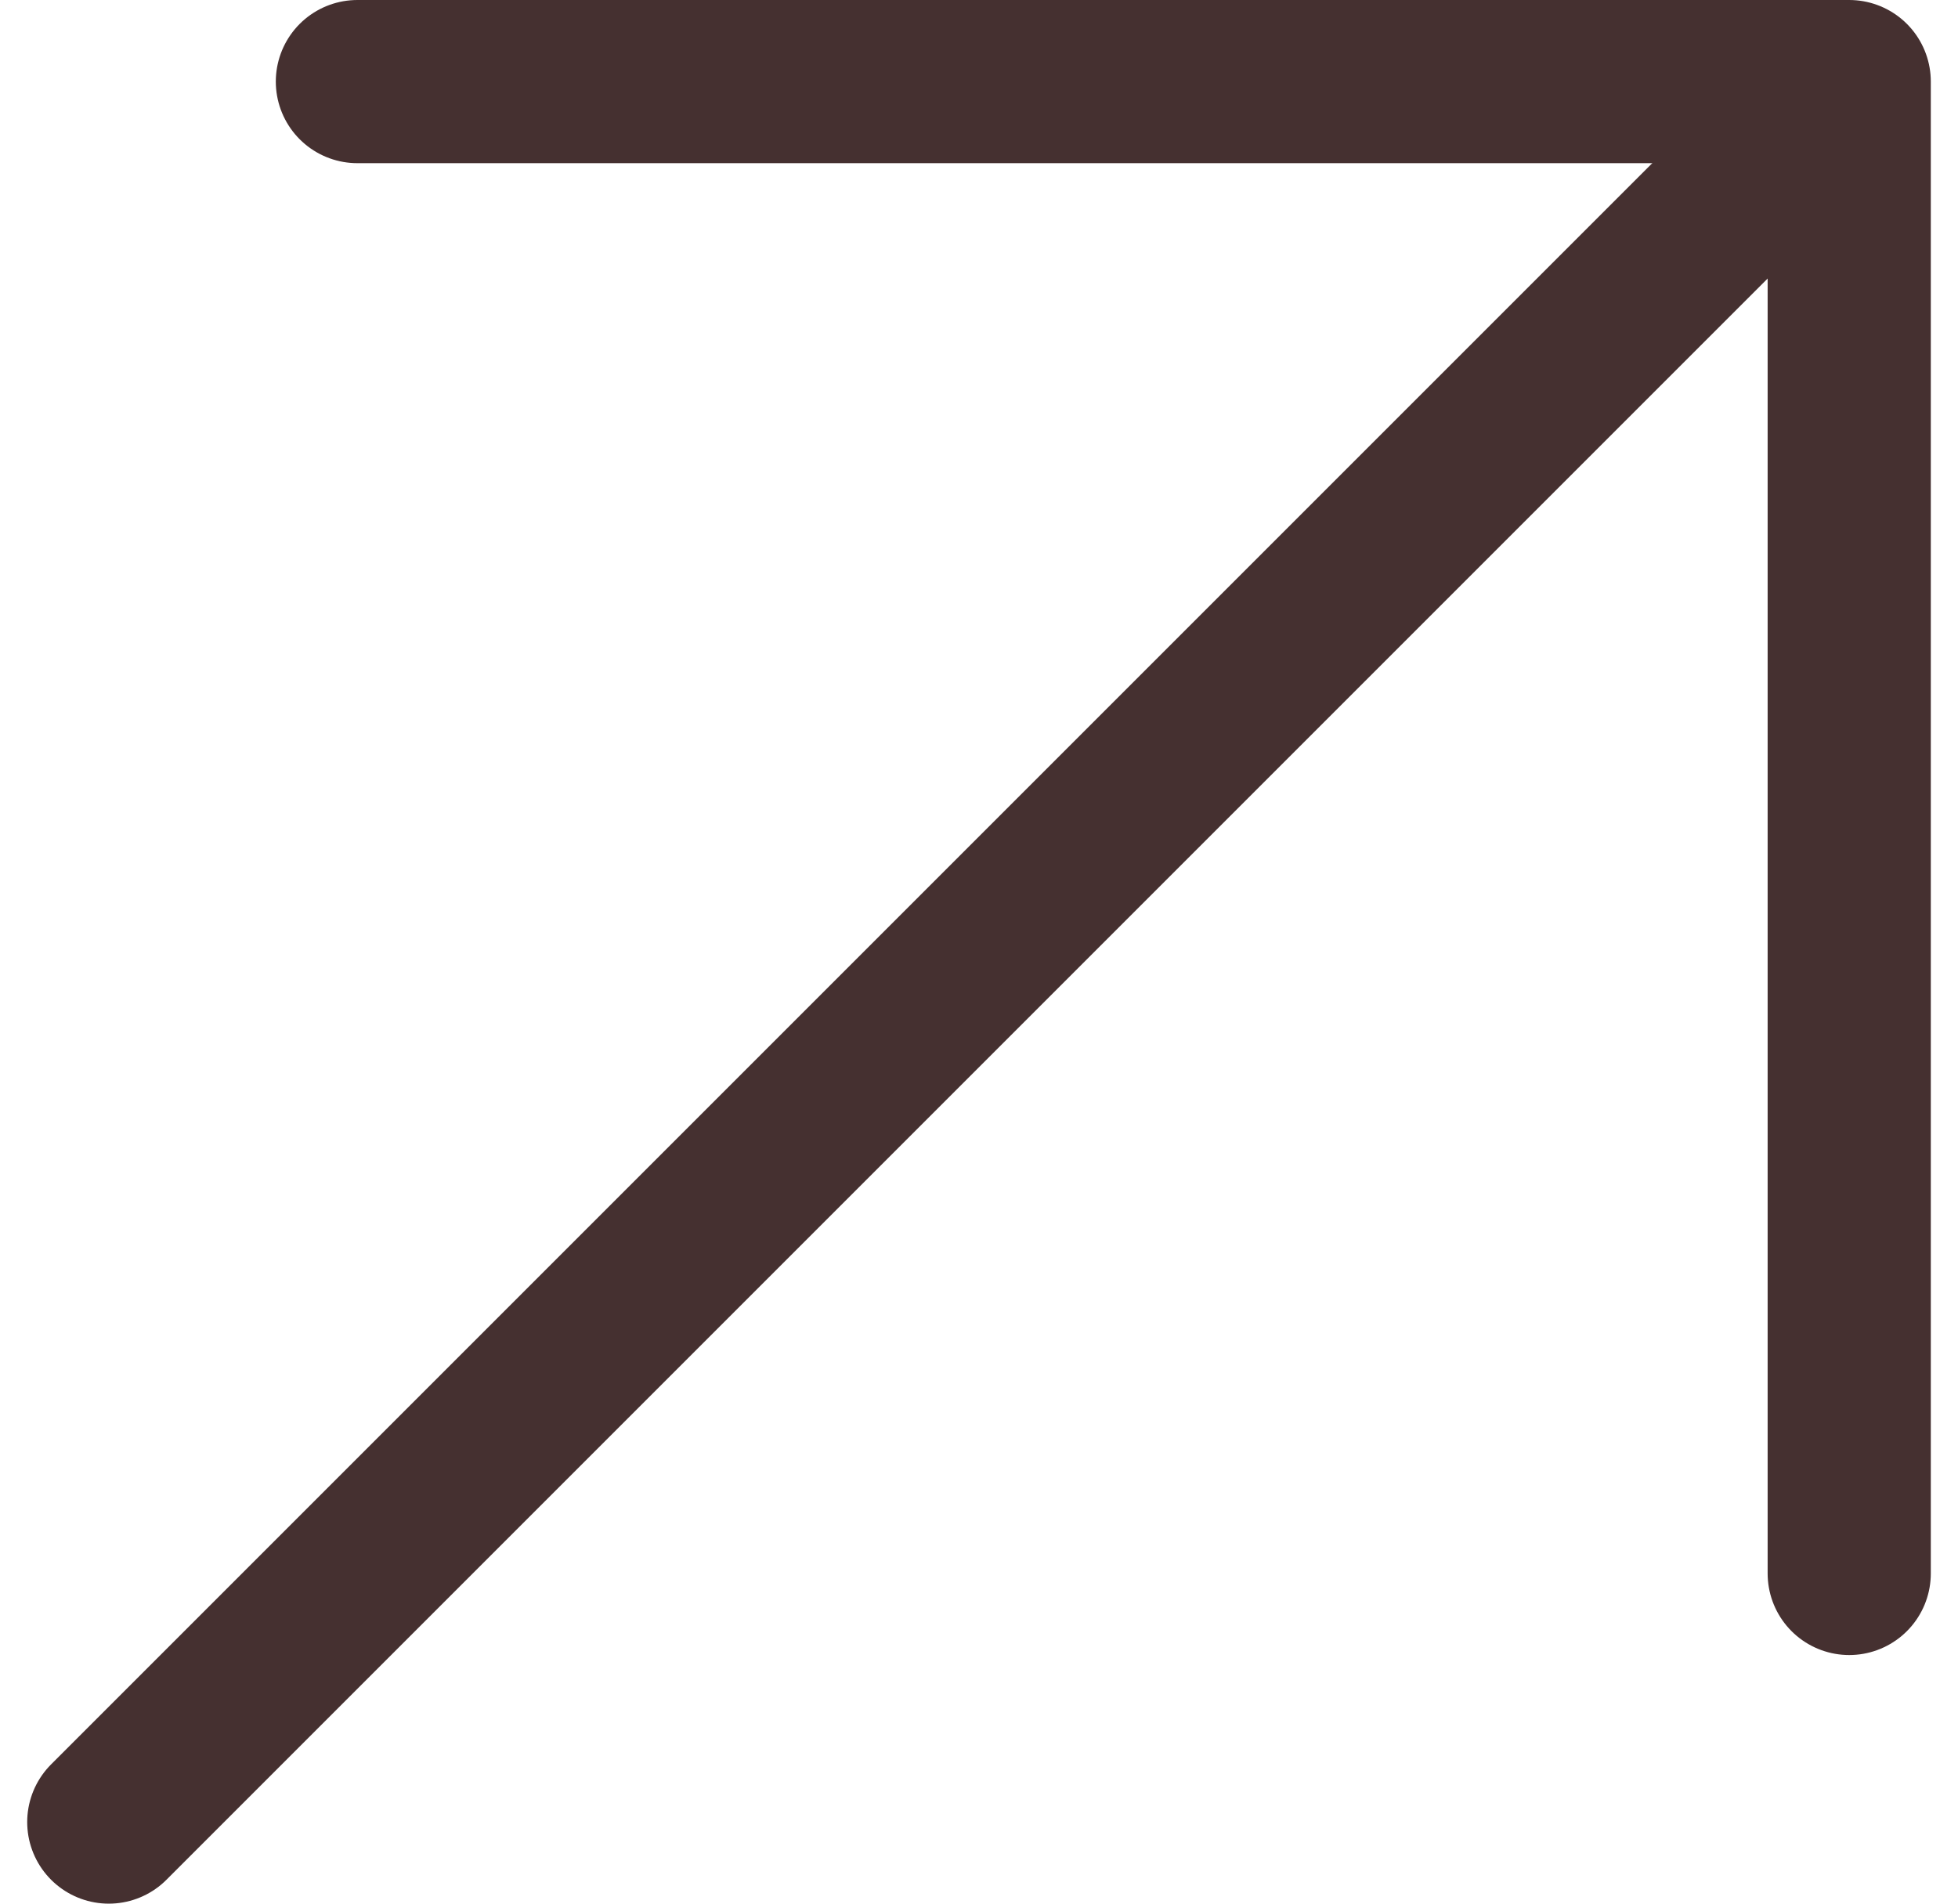 <svg width="36" height="35" viewBox="0 0 36 35" fill="none" xmlns="http://www.w3.org/2000/svg">
<path d="M31.714 3.786L2 33.5" stroke="#453030" stroke-width="3" stroke-linecap="round"/>
<path d="M34 28.929L34 1.5L6.571 1.5" stroke="#453030" stroke-width="3" stroke-linecap="round" stroke-linejoin="round"/>
</svg>

